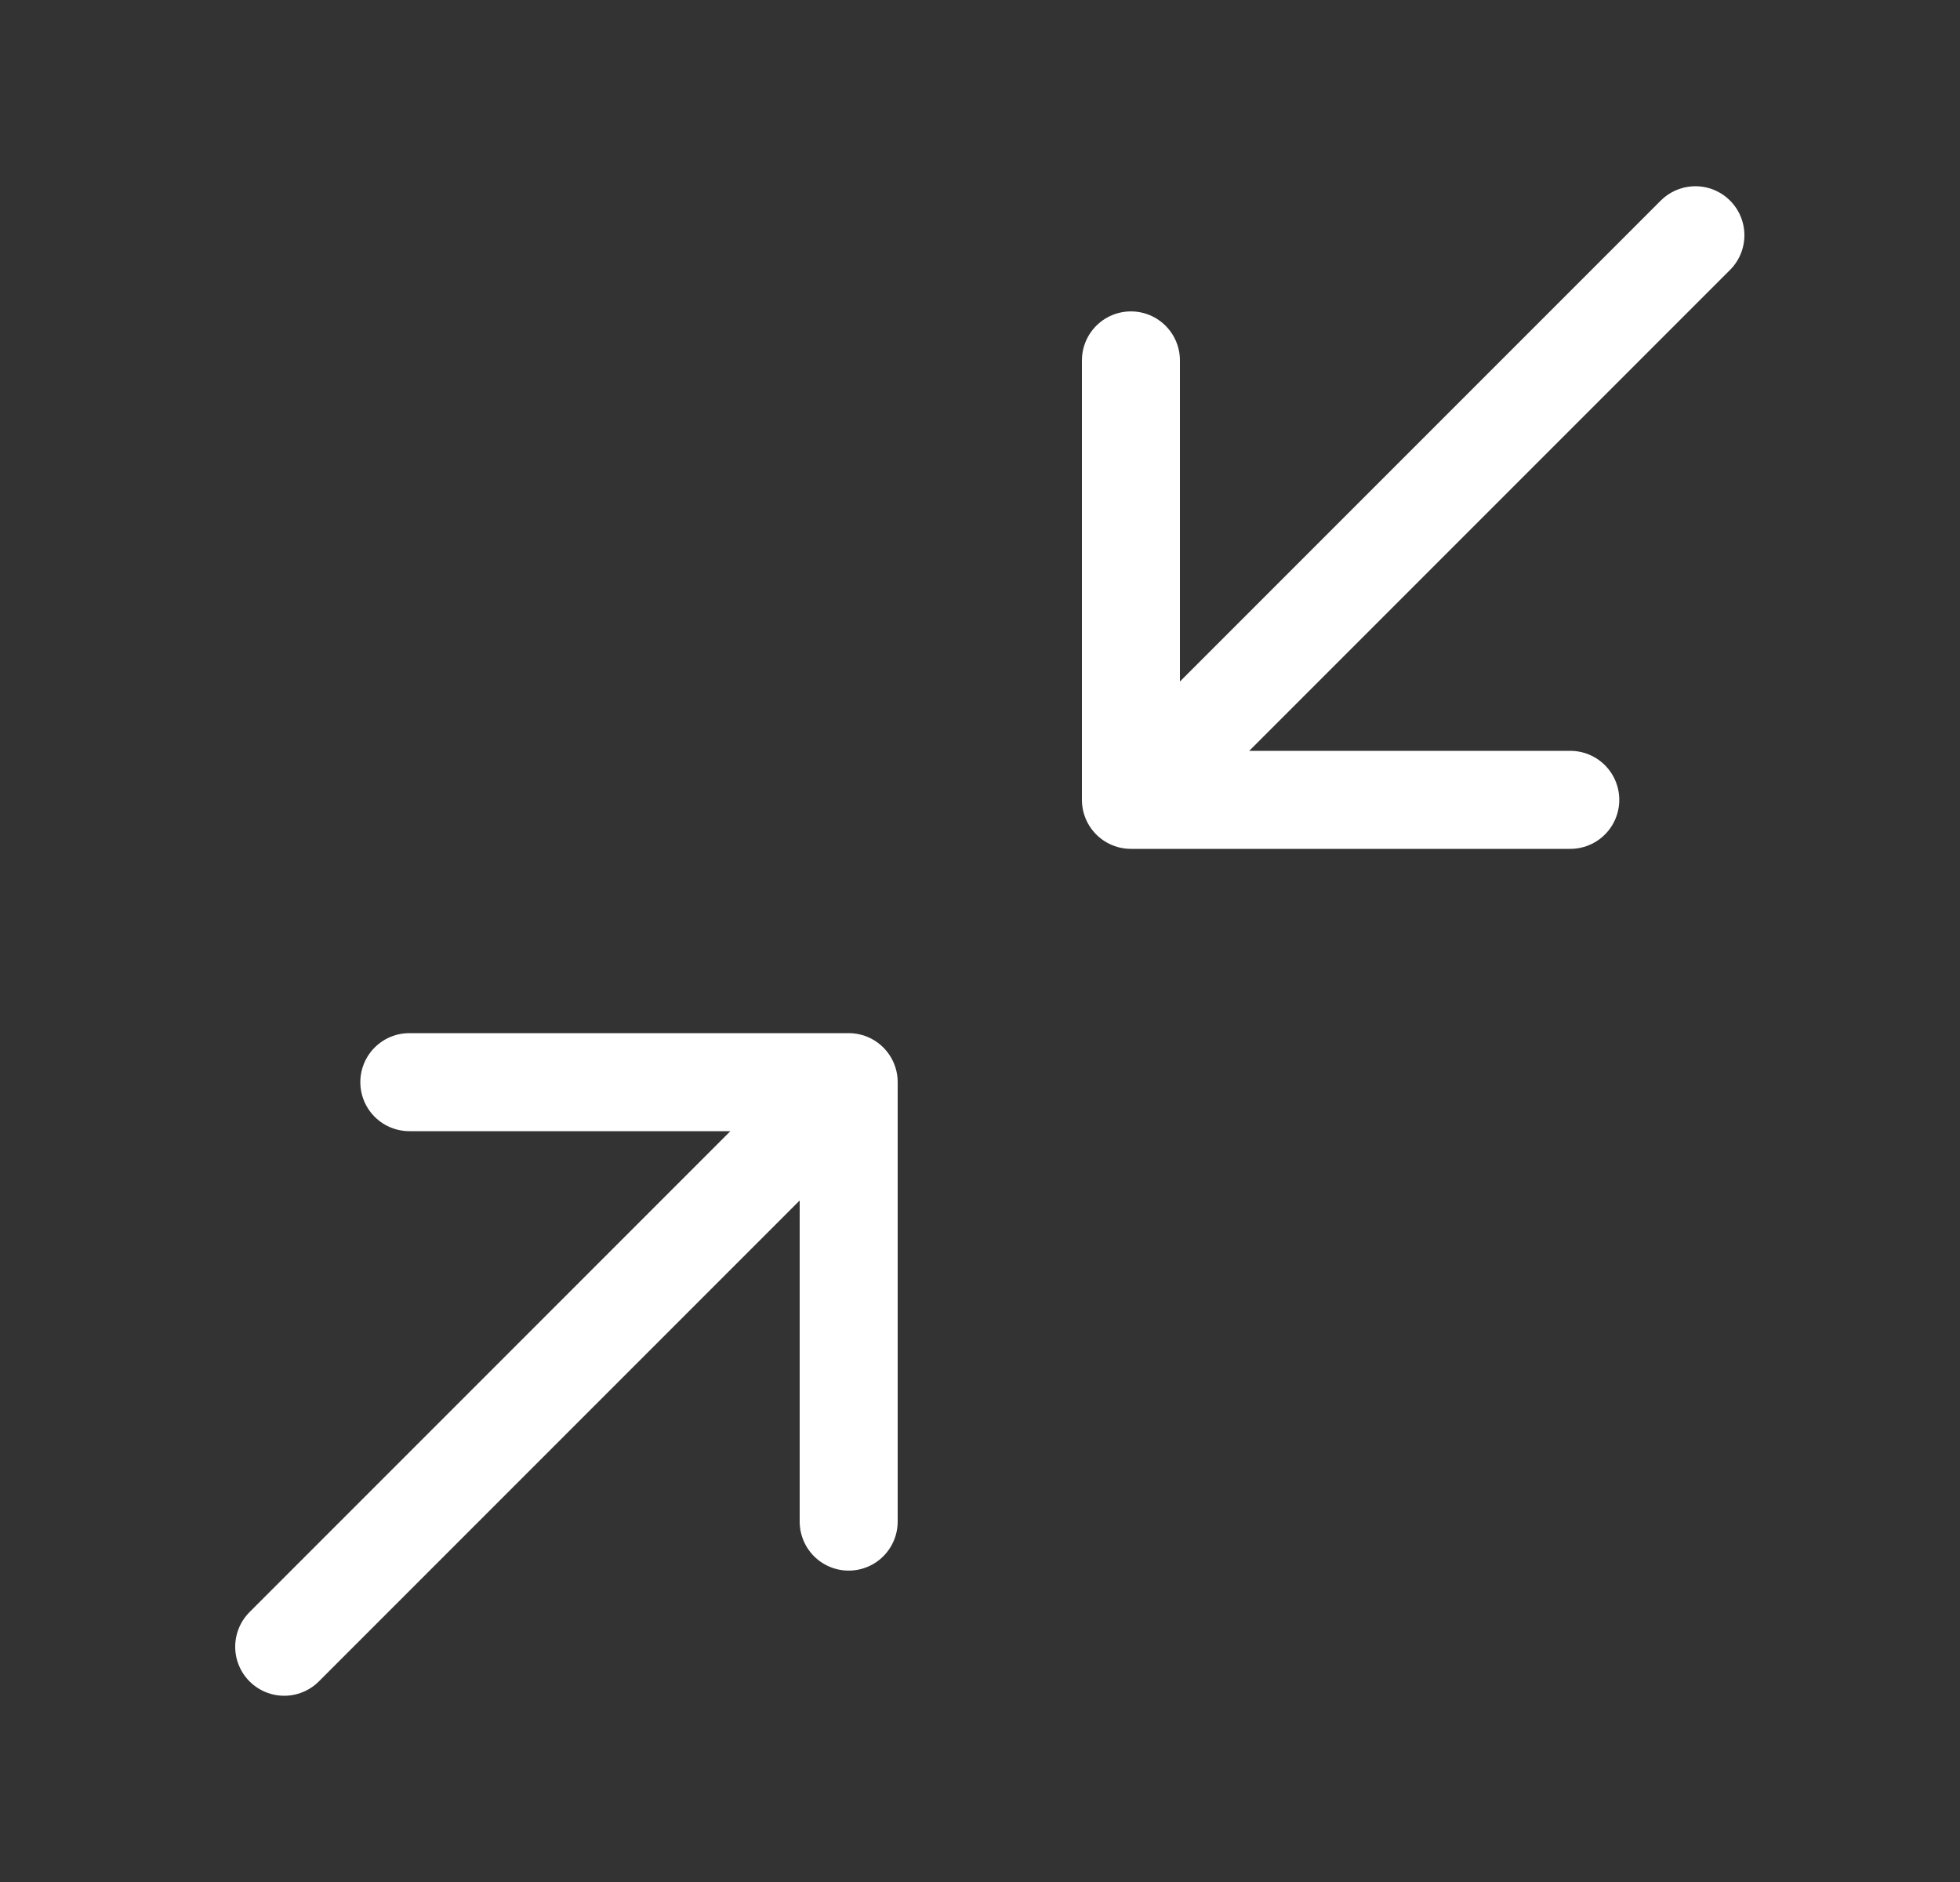 <?xml version="1.0" encoding="UTF-8"?>
<svg xmlns="http://www.w3.org/2000/svg" width="25" height="24" viewBox="0 0 25 24" fill="none">
  <rect x="0" y="0" width="25" height="24" fill="#333333" stroke="none"/>
  <path d="M10.825 19.404V13.8M10.825 13.8H5.221M10.825 13.8L3.625 21M20.029 10.2H14.425M14.425 10.2V4.596M14.425 10.2L21.625 3" stroke="white" stroke-width="1.25" stroke-linecap="round" stroke-linejoin="round"></path>
</svg>
